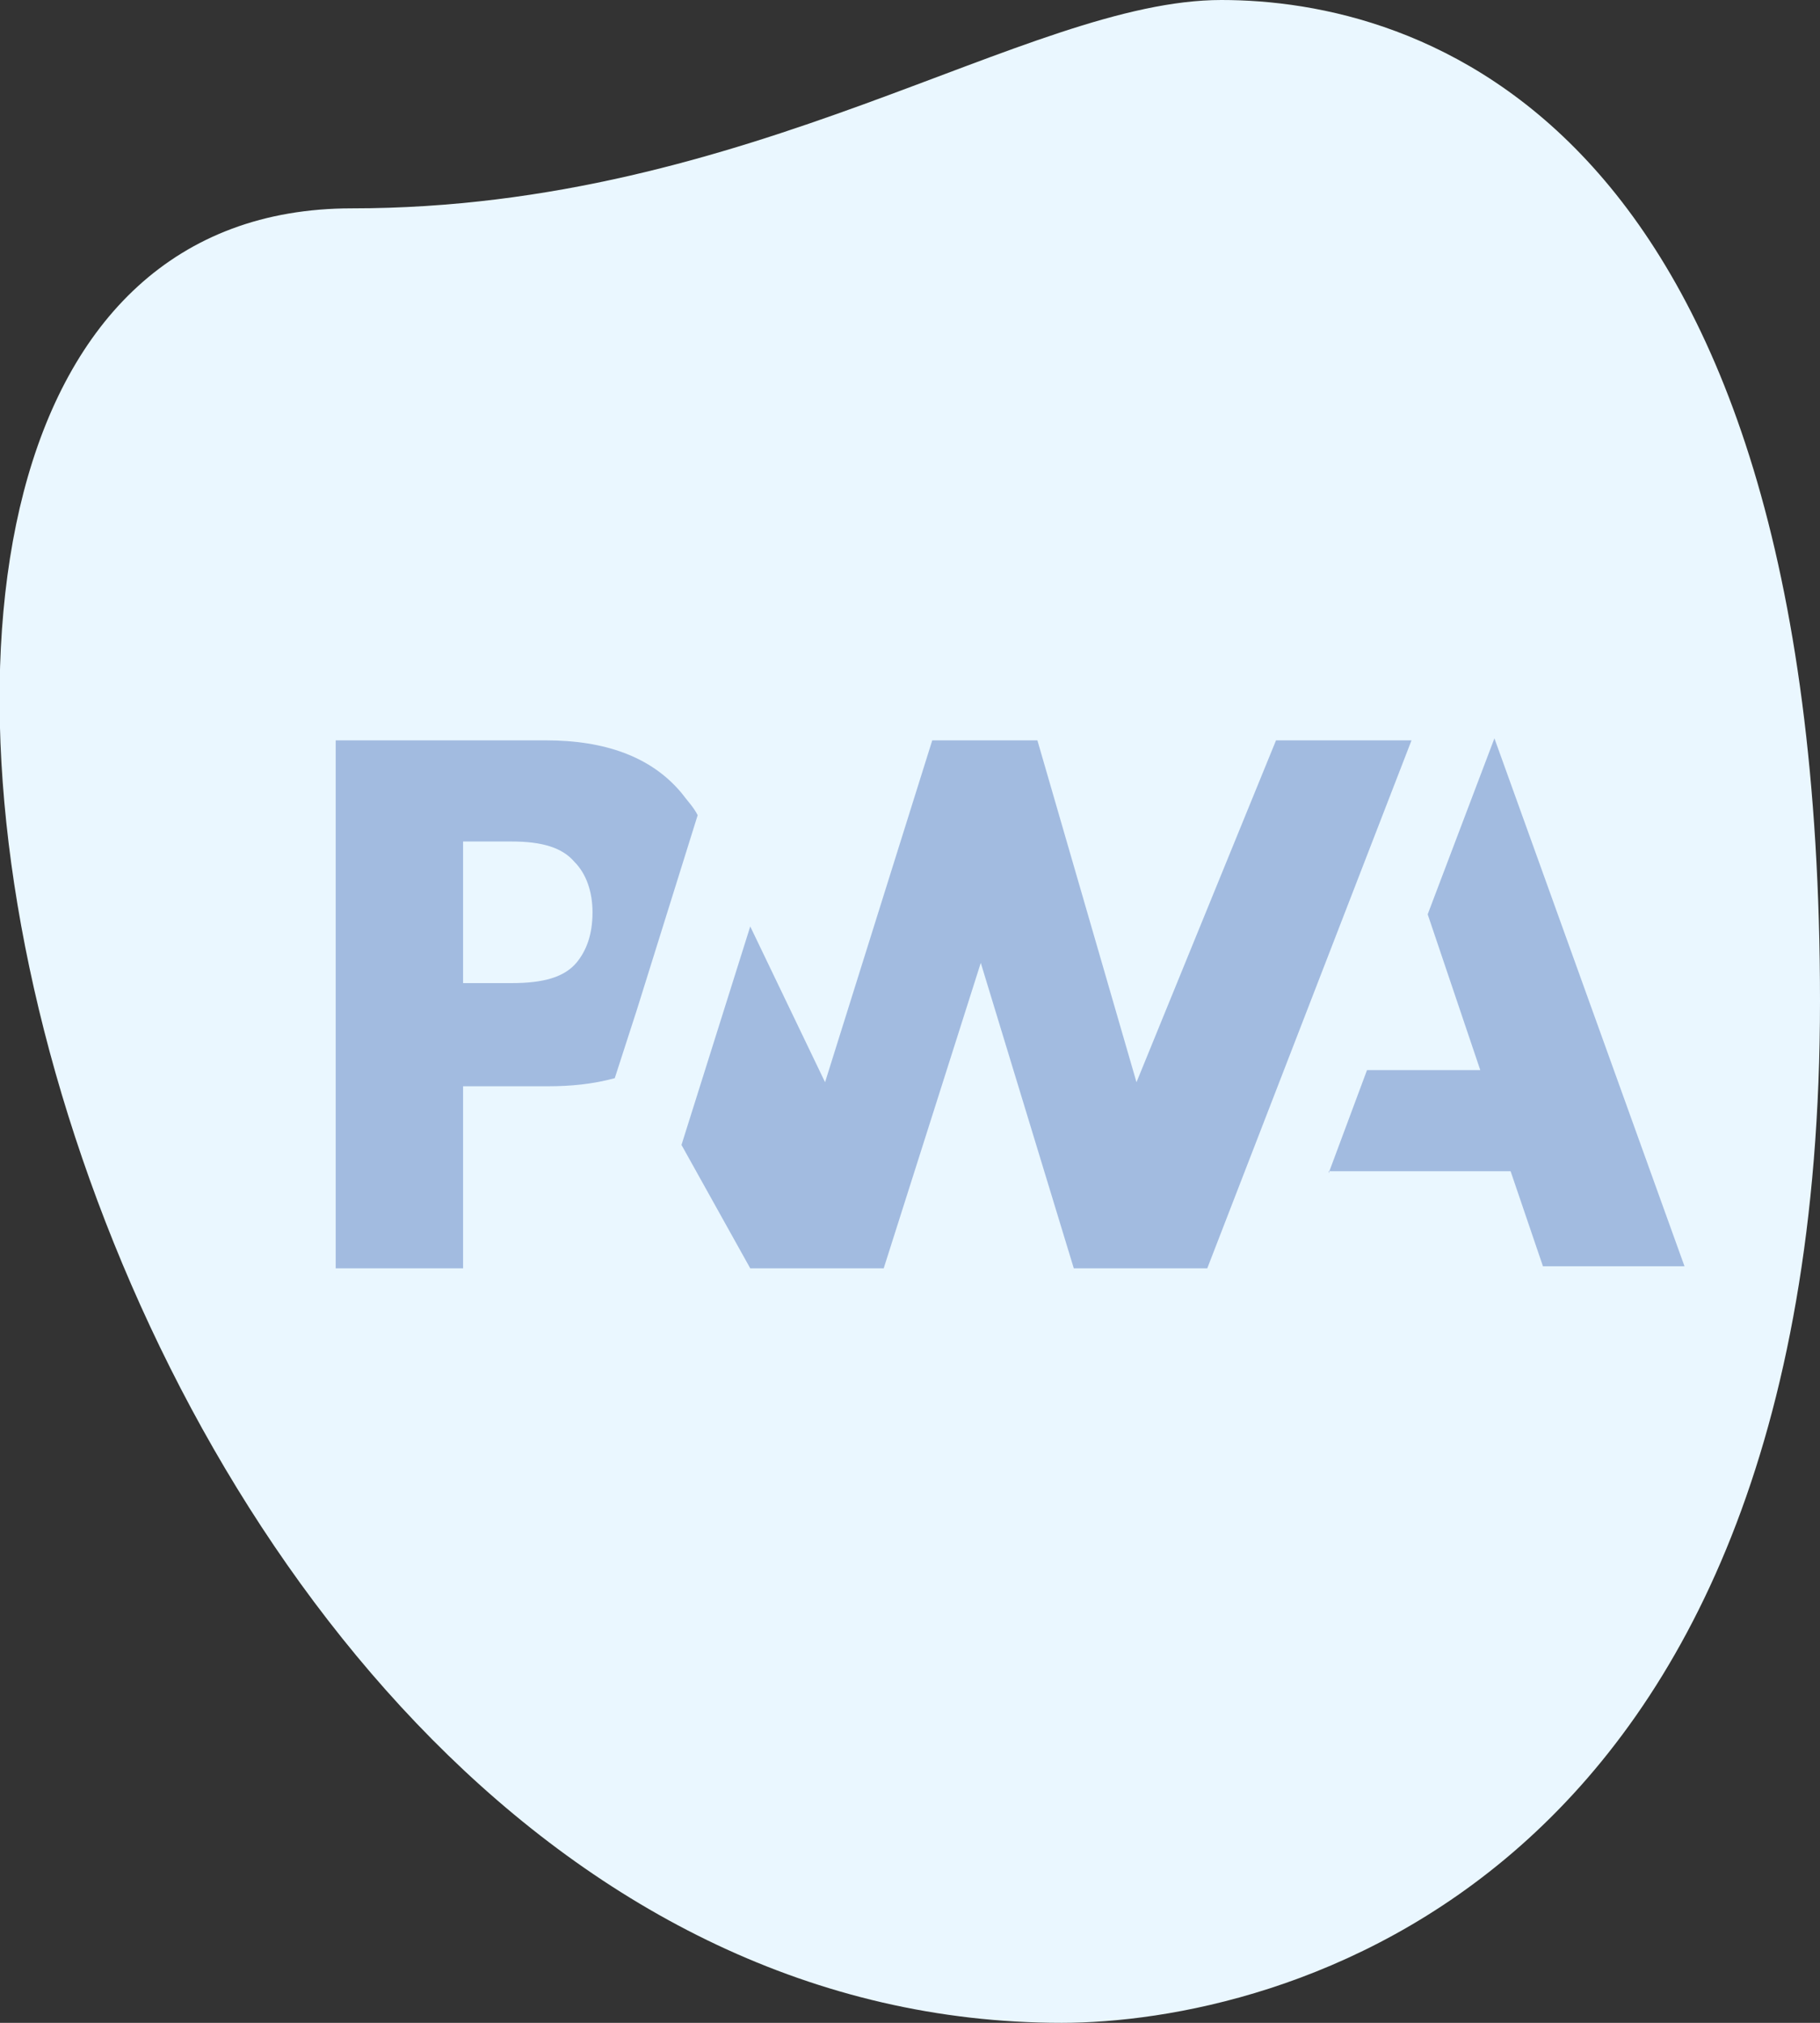 <?xml version="1.0" encoding="utf-8"?>
<!-- Generator: Adobe Illustrator 19.0.0, SVG Export Plug-In . SVG Version: 6.00 Build 0)  -->
<svg version="1.1" id="Layer_1" xmlns="http://www.w3.org/2000/svg" xmlns:xlink="http://www.w3.org/1999/xlink" x="0px" y="0px"
	 viewBox="-260 347 90 100" style="enable-background:new -260 347 90 100;" xml:space="preserve">
<rect x="-260" y="347" width="90" height="100" fill="#333333" stroke="none"/>
<style type="text/css">
	.st0{fill:#EAF7FF;}
	.st1{fill:#A2BBE0;}
</style>
<path class="st0" d="M-242.6,357.3c19.8,0,33.4-10.3,43-10.3c9.5,0,29.6,5.5,29.6,49.5s-27,50.5-37.5,50.5
	C-256.6,447-277.7,357.3-242.6,357.3z"/>
<path class="st1" d="M-200.3,409.7l10.1-26.1h-6.7l-6.9,16.9l-4.9-16.9h-5.2l-5.3,16.9l-3.7-7.7l-3.4,10.8l3.4,6.1h6.6l4.8-15.1
	l4.6,15.1H-200.3z"/>
<path class="st1" d="M-237,400.7h4.1c1.1,0,2.2-0.1,3.3-0.4l1.1-3.4l3-9.6c-0.2-0.4-0.5-0.7-0.8-1.1c-1.5-1.8-3.8-2.6-6.7-2.6h-10.4
	v26.1h6.3V400.7z M-231.6,389.6c0.6,0.6,0.9,1.5,0.9,2.5c0,1.1-0.3,1.9-0.8,2.5c-0.6,0.7-1.6,1-3.2,1h-2.4v-7h2.4
	C-233.2,388.6-232.2,388.9-231.6,389.6z M-194.3,405l1.9-5.1h5.6l-2.6-7.7l3.3-8.7l9.4,26.1h-7l-1.6-4.7H-194.3z"/>
</svg>

